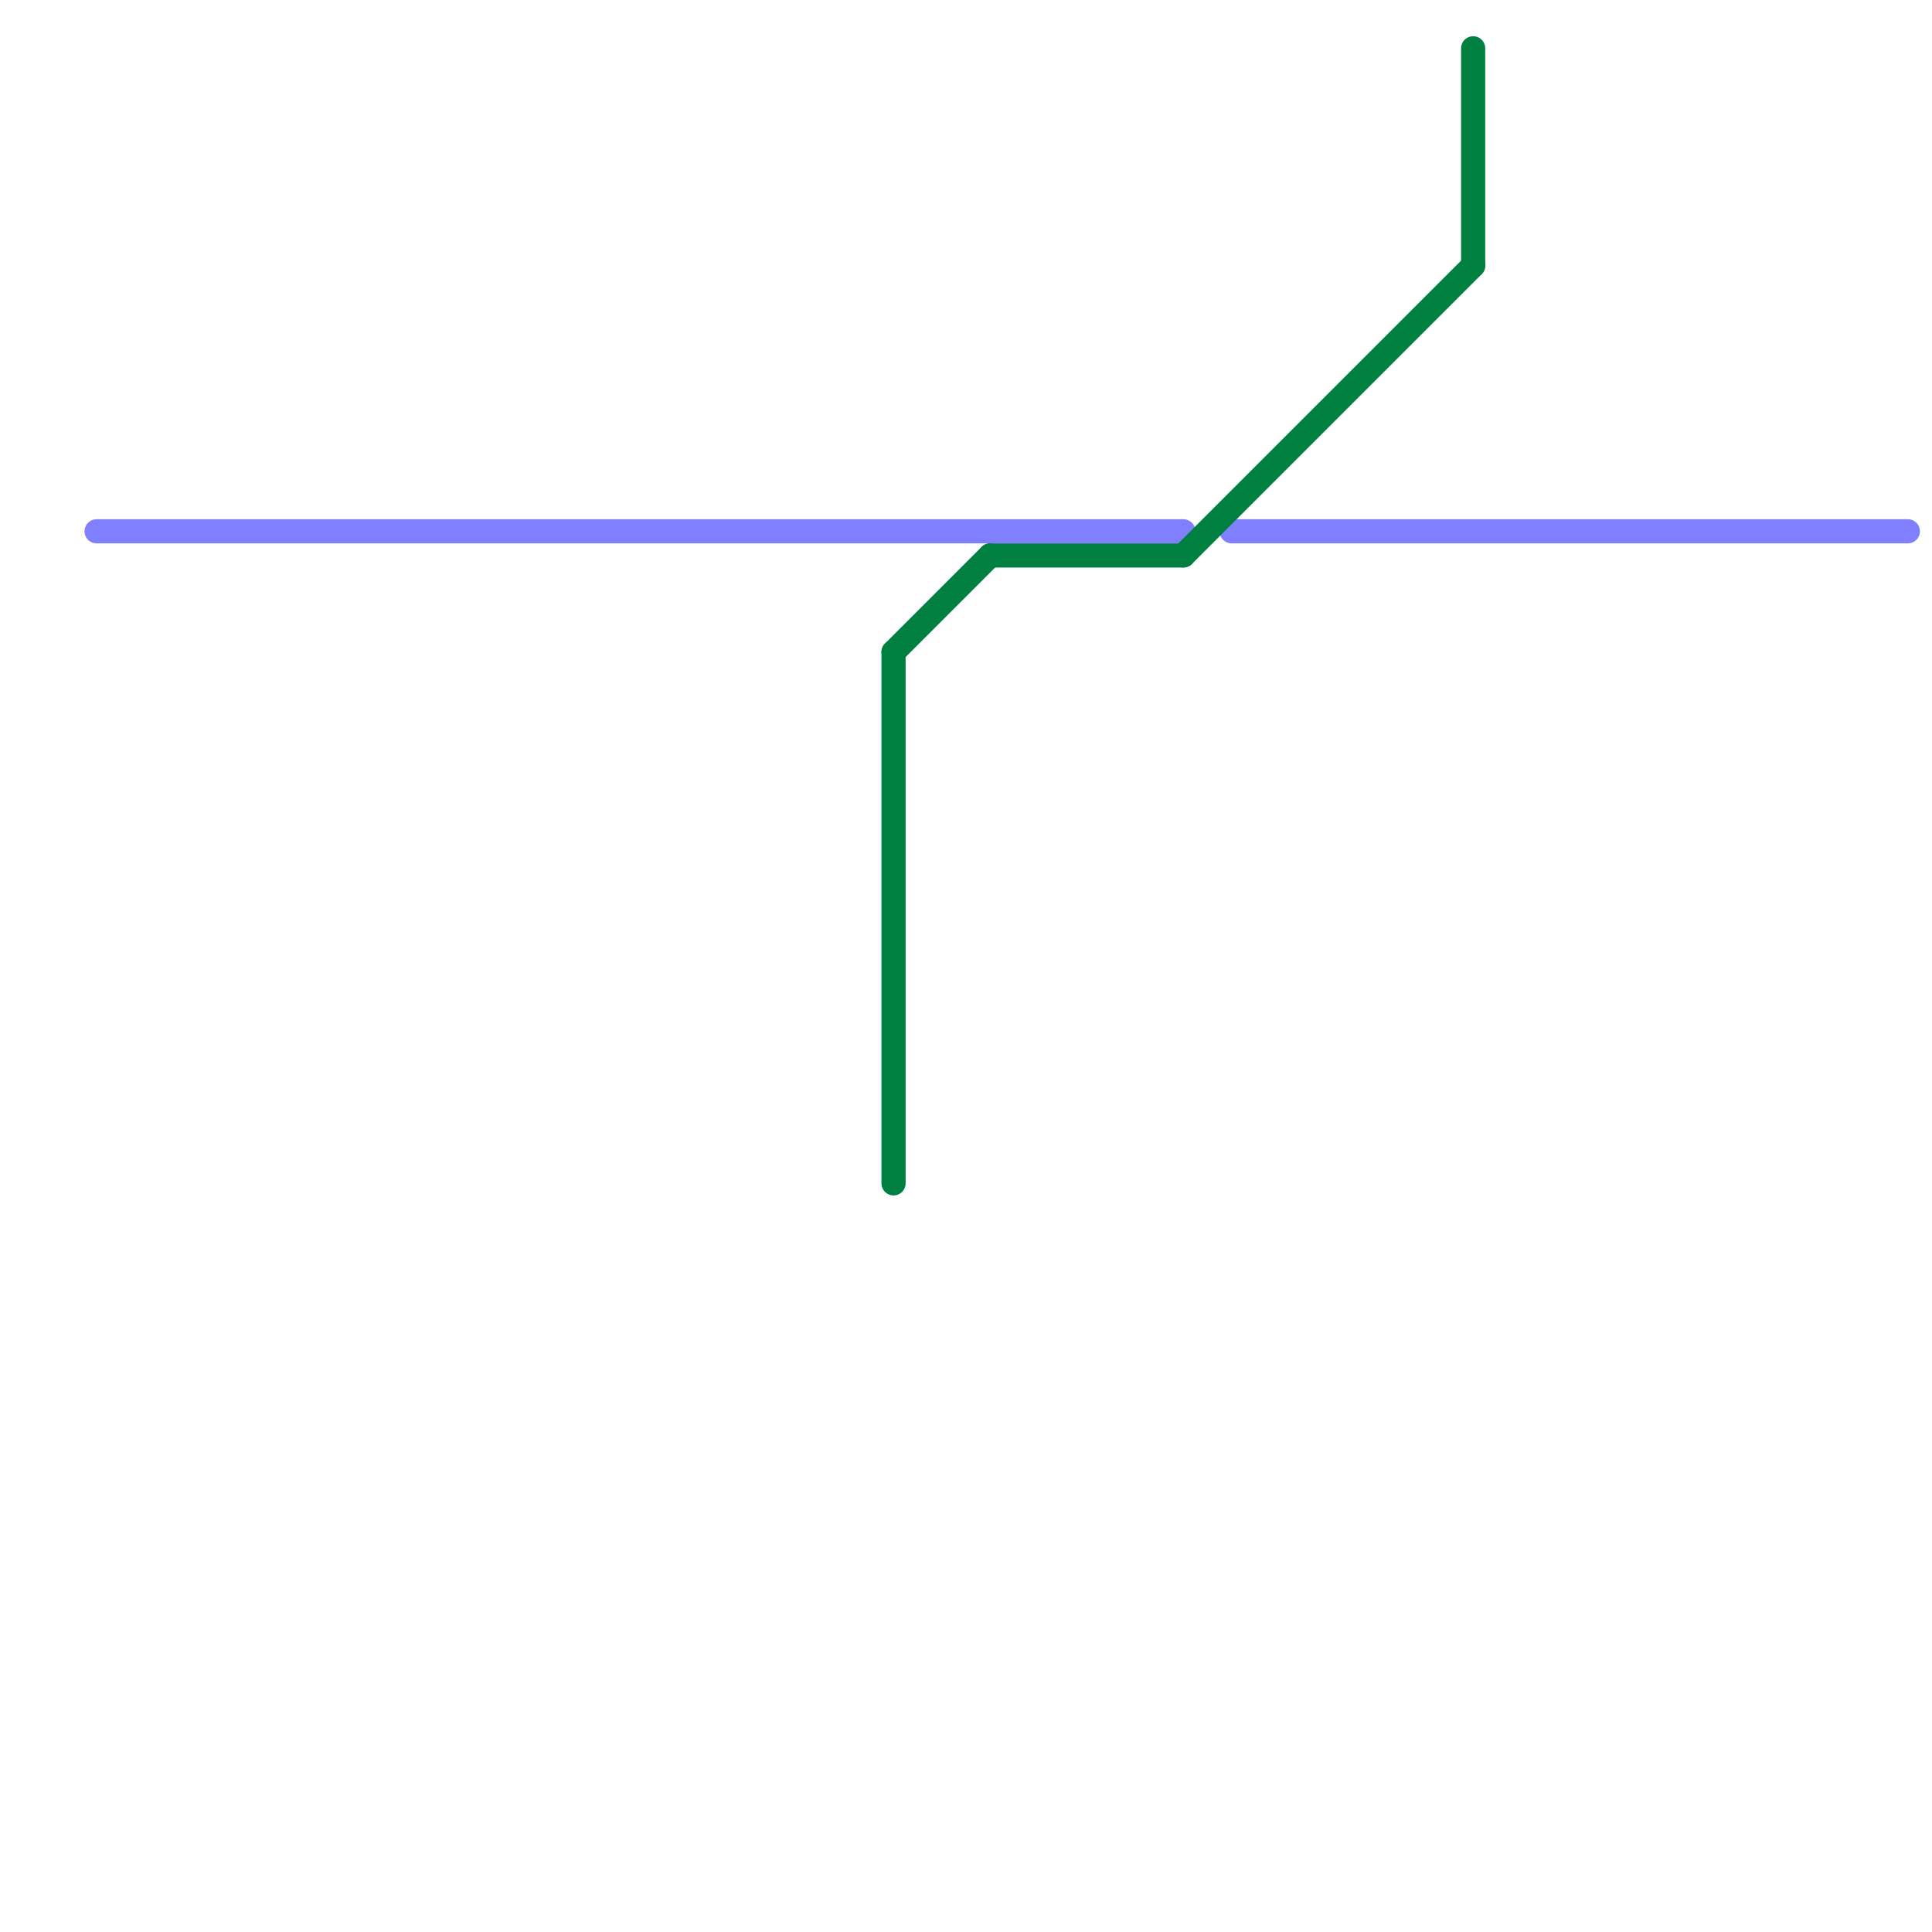 
<svg version="1.1" xmlns="http://www.w3.org/2000/svg" viewBox="0 0 80 80">
<style>text { font: 1px Helvetica; font-weight: 600; white-space: pre; dominant-baseline: central; } line { stroke-width: 1; fill: none; stroke-linecap: round; stroke-linejoin: round; } .c0 { stroke: #8080ff } .c1 { stroke: #008040 }</style><defs><g id="wm-xf"><circle r="1.2" fill="#000"/><circle r="0.9" fill="#fff"/><circle r="0.6" fill="#000"/><circle r="0.3" fill="#fff"/></g><g id="wm"><circle r="0.6" fill="#000"/><circle r="0.3" fill="#fff"/></g></defs><line class="c0" x1="4" y1="22" x2="49" y2="22"/><line class="c0" x1="51" y1="22" x2="79" y2="22"/><line class="c1" x1="37" y1="27" x2="41" y2="23"/><line class="c1" x1="61" y1="2" x2="61" y2="11"/><line class="c1" x1="49" y1="23" x2="61" y2="11"/><line class="c1" x1="37" y1="27" x2="37" y2="49"/><line class="c1" x1="41" y1="23" x2="49" y2="23"/>
</svg>
